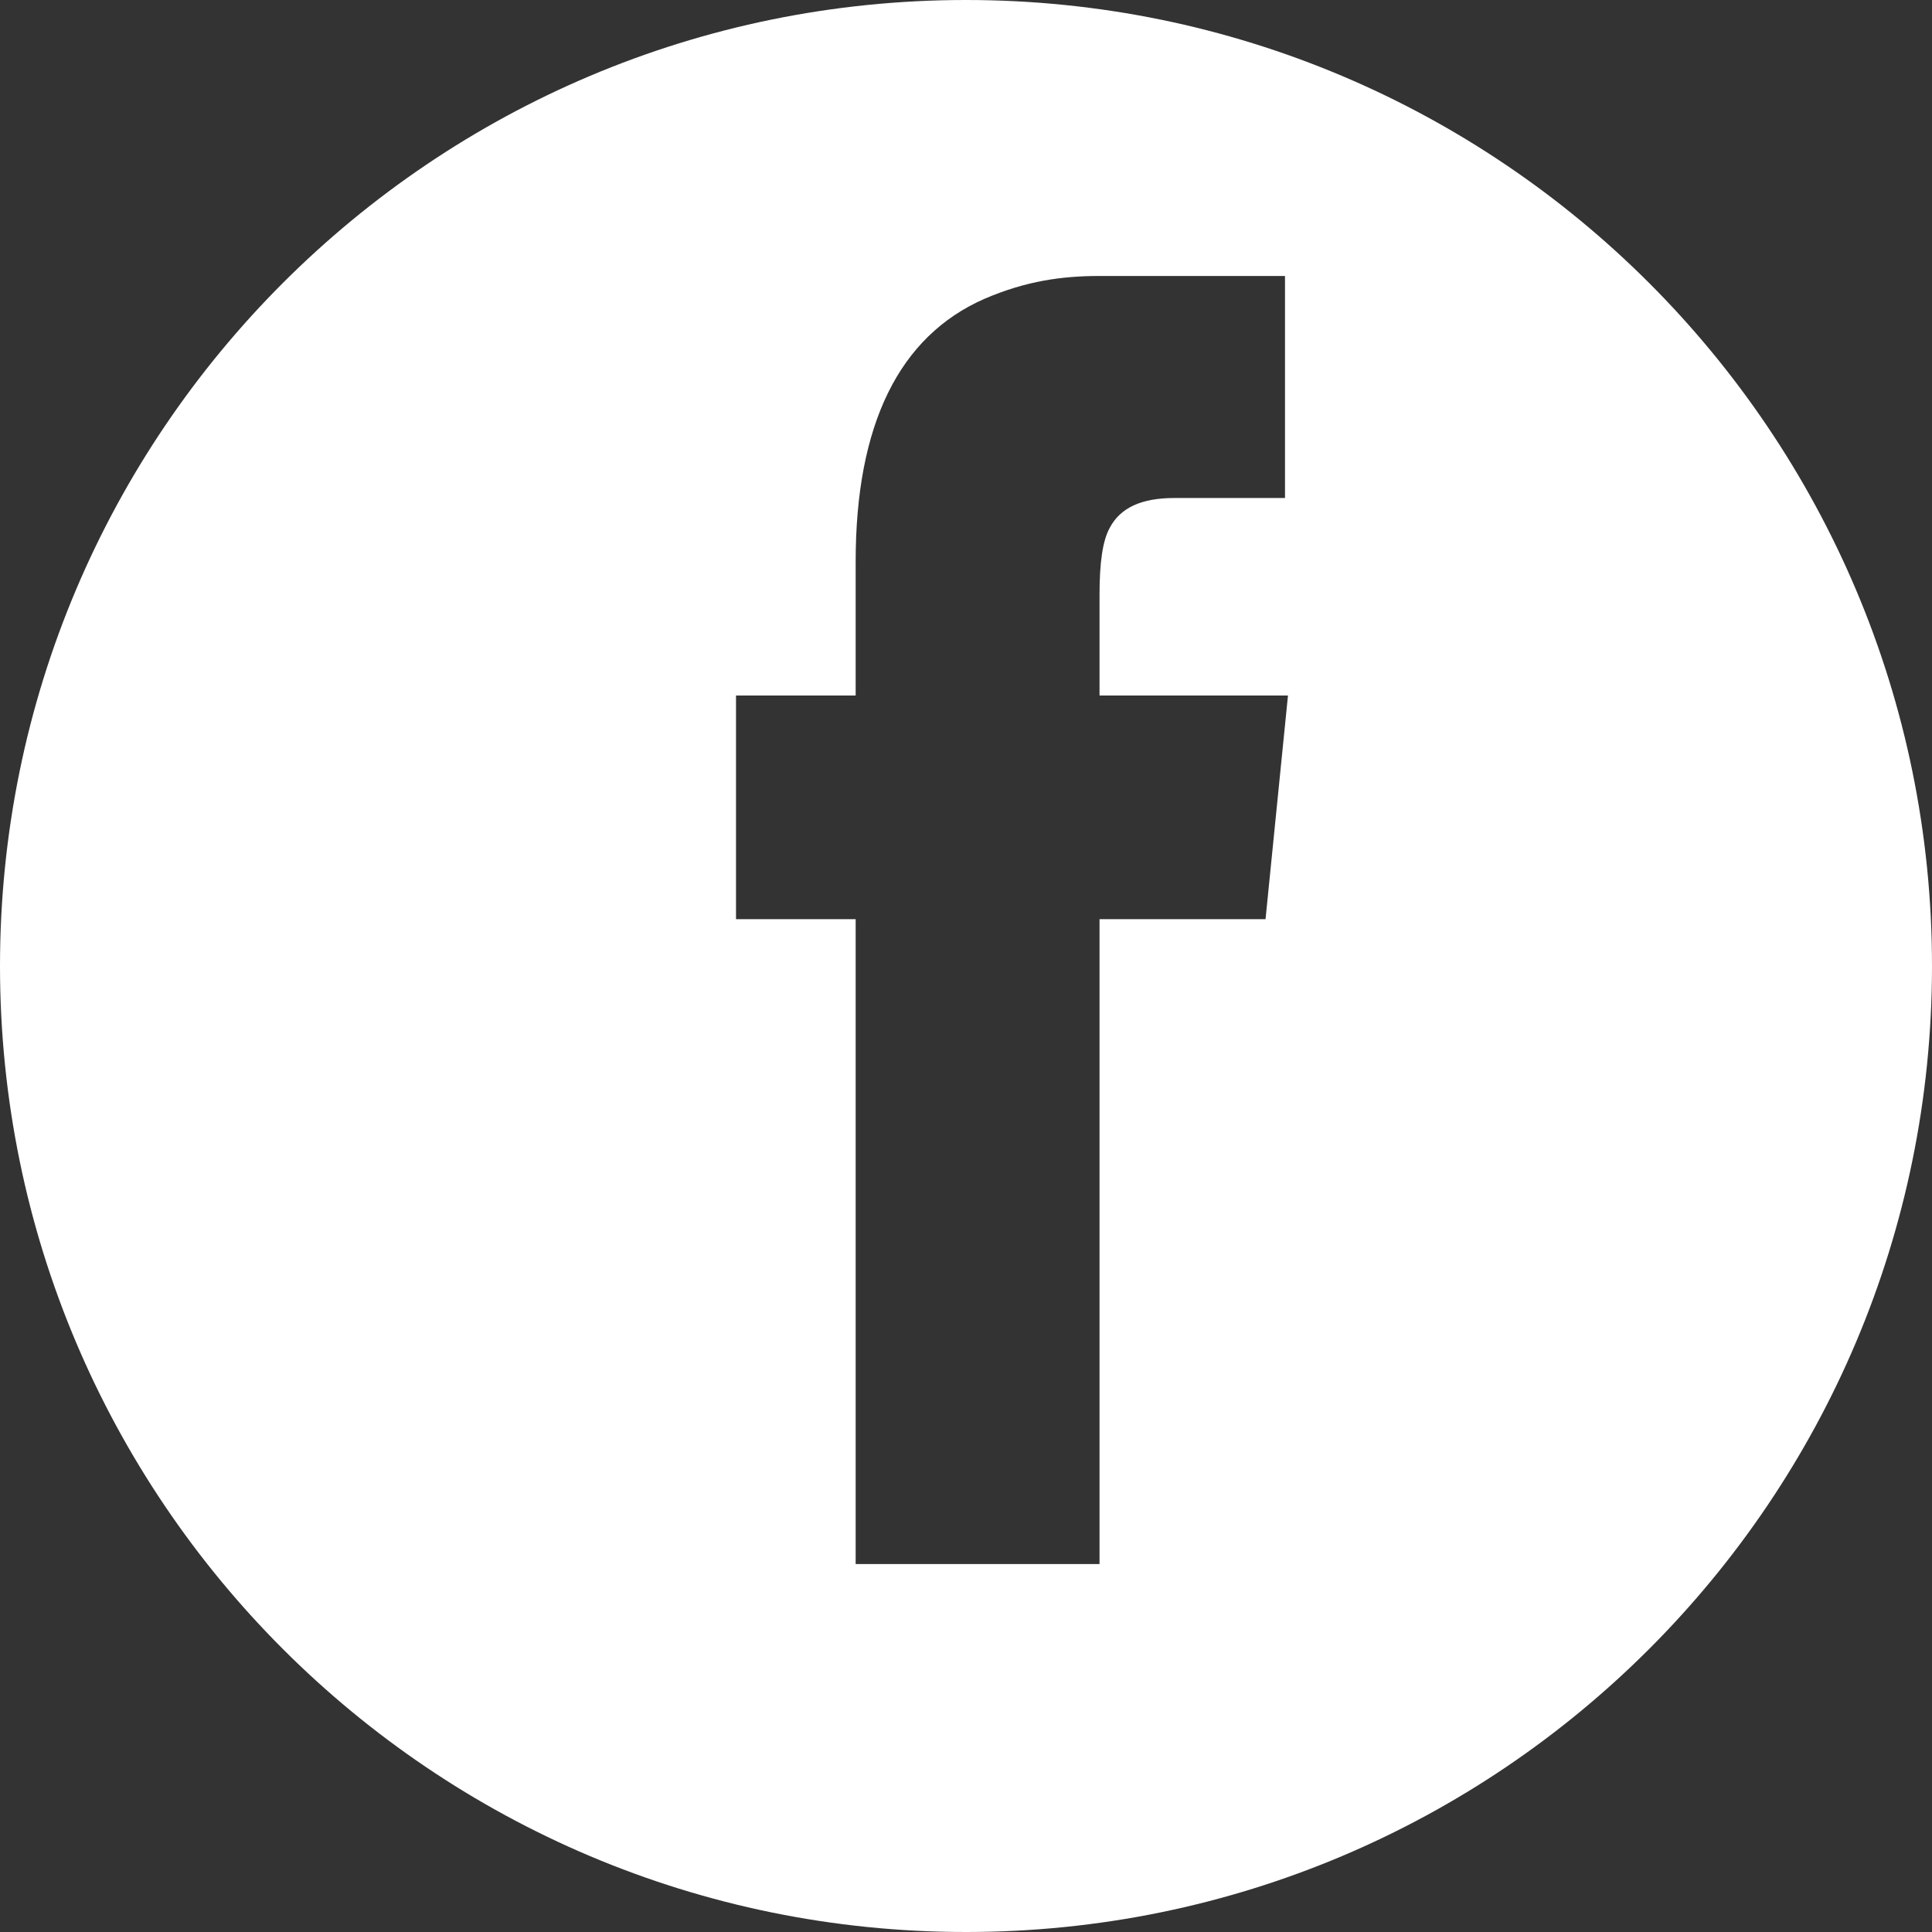 <?xml version="1.0" encoding="UTF-8"?>
<svg width="26px" height="26px" viewBox="0 0 26 26" version="1.1" xmlns="http://www.w3.org/2000/svg" xmlns:xlink="http://www.w3.org/1999/xlink">
    <rect x="0" y="0" width="26" height="26" fill="#333333" stroke="none"/>
    <!-- Generator: Sketch 54.1 (76490) - https://sketchapp.com -->
    <title>facebook_c</title>
    <desc>Created with Sketch.</desc>
    <g id="Full-Color" stroke="none" stroke-width="1" fill="none" fill-rule="evenodd">
        <g id="Desktop-(-&gt;1170px)---Homepage-Nav-Dropdown-Hover" transform="translate(-1105, -6593)" fill="#FFFFFF">
            <g id="Footer" transform="translate(0, 6206)">
                <g id="Legal" transform="translate(130, 387)">
                    <path d="M988,26 C980.82,26 975,20.18 975,13 C975,5.82 980.82,0 988,0 C995.18,0 1001,5.82 1001,13 C1001,20.18 995.18,26 988,26 Z M989.797,3.714 C989.293,3.714 988.81,3.78 988.247,4.022 C987.099,4.527 986.515,5.713 986.515,7.559 L986.515,9.36 L984.905,9.36 L984.905,12.37 L986.515,12.37 L986.515,21.048 L989.797,21.048 L989.797,12.37 L992.031,12.37 L992.333,9.36 L989.797,9.36 L989.797,7.998 C989.797,7.581 989.837,7.273 989.938,7.097 C990.079,6.834 990.36,6.702 990.803,6.702 L992.293,6.702 L992.293,3.714 L989.797,3.714 Z" id="facebook_c"></path>
                </g>
            </g>
        </g>
    </g>
</svg>